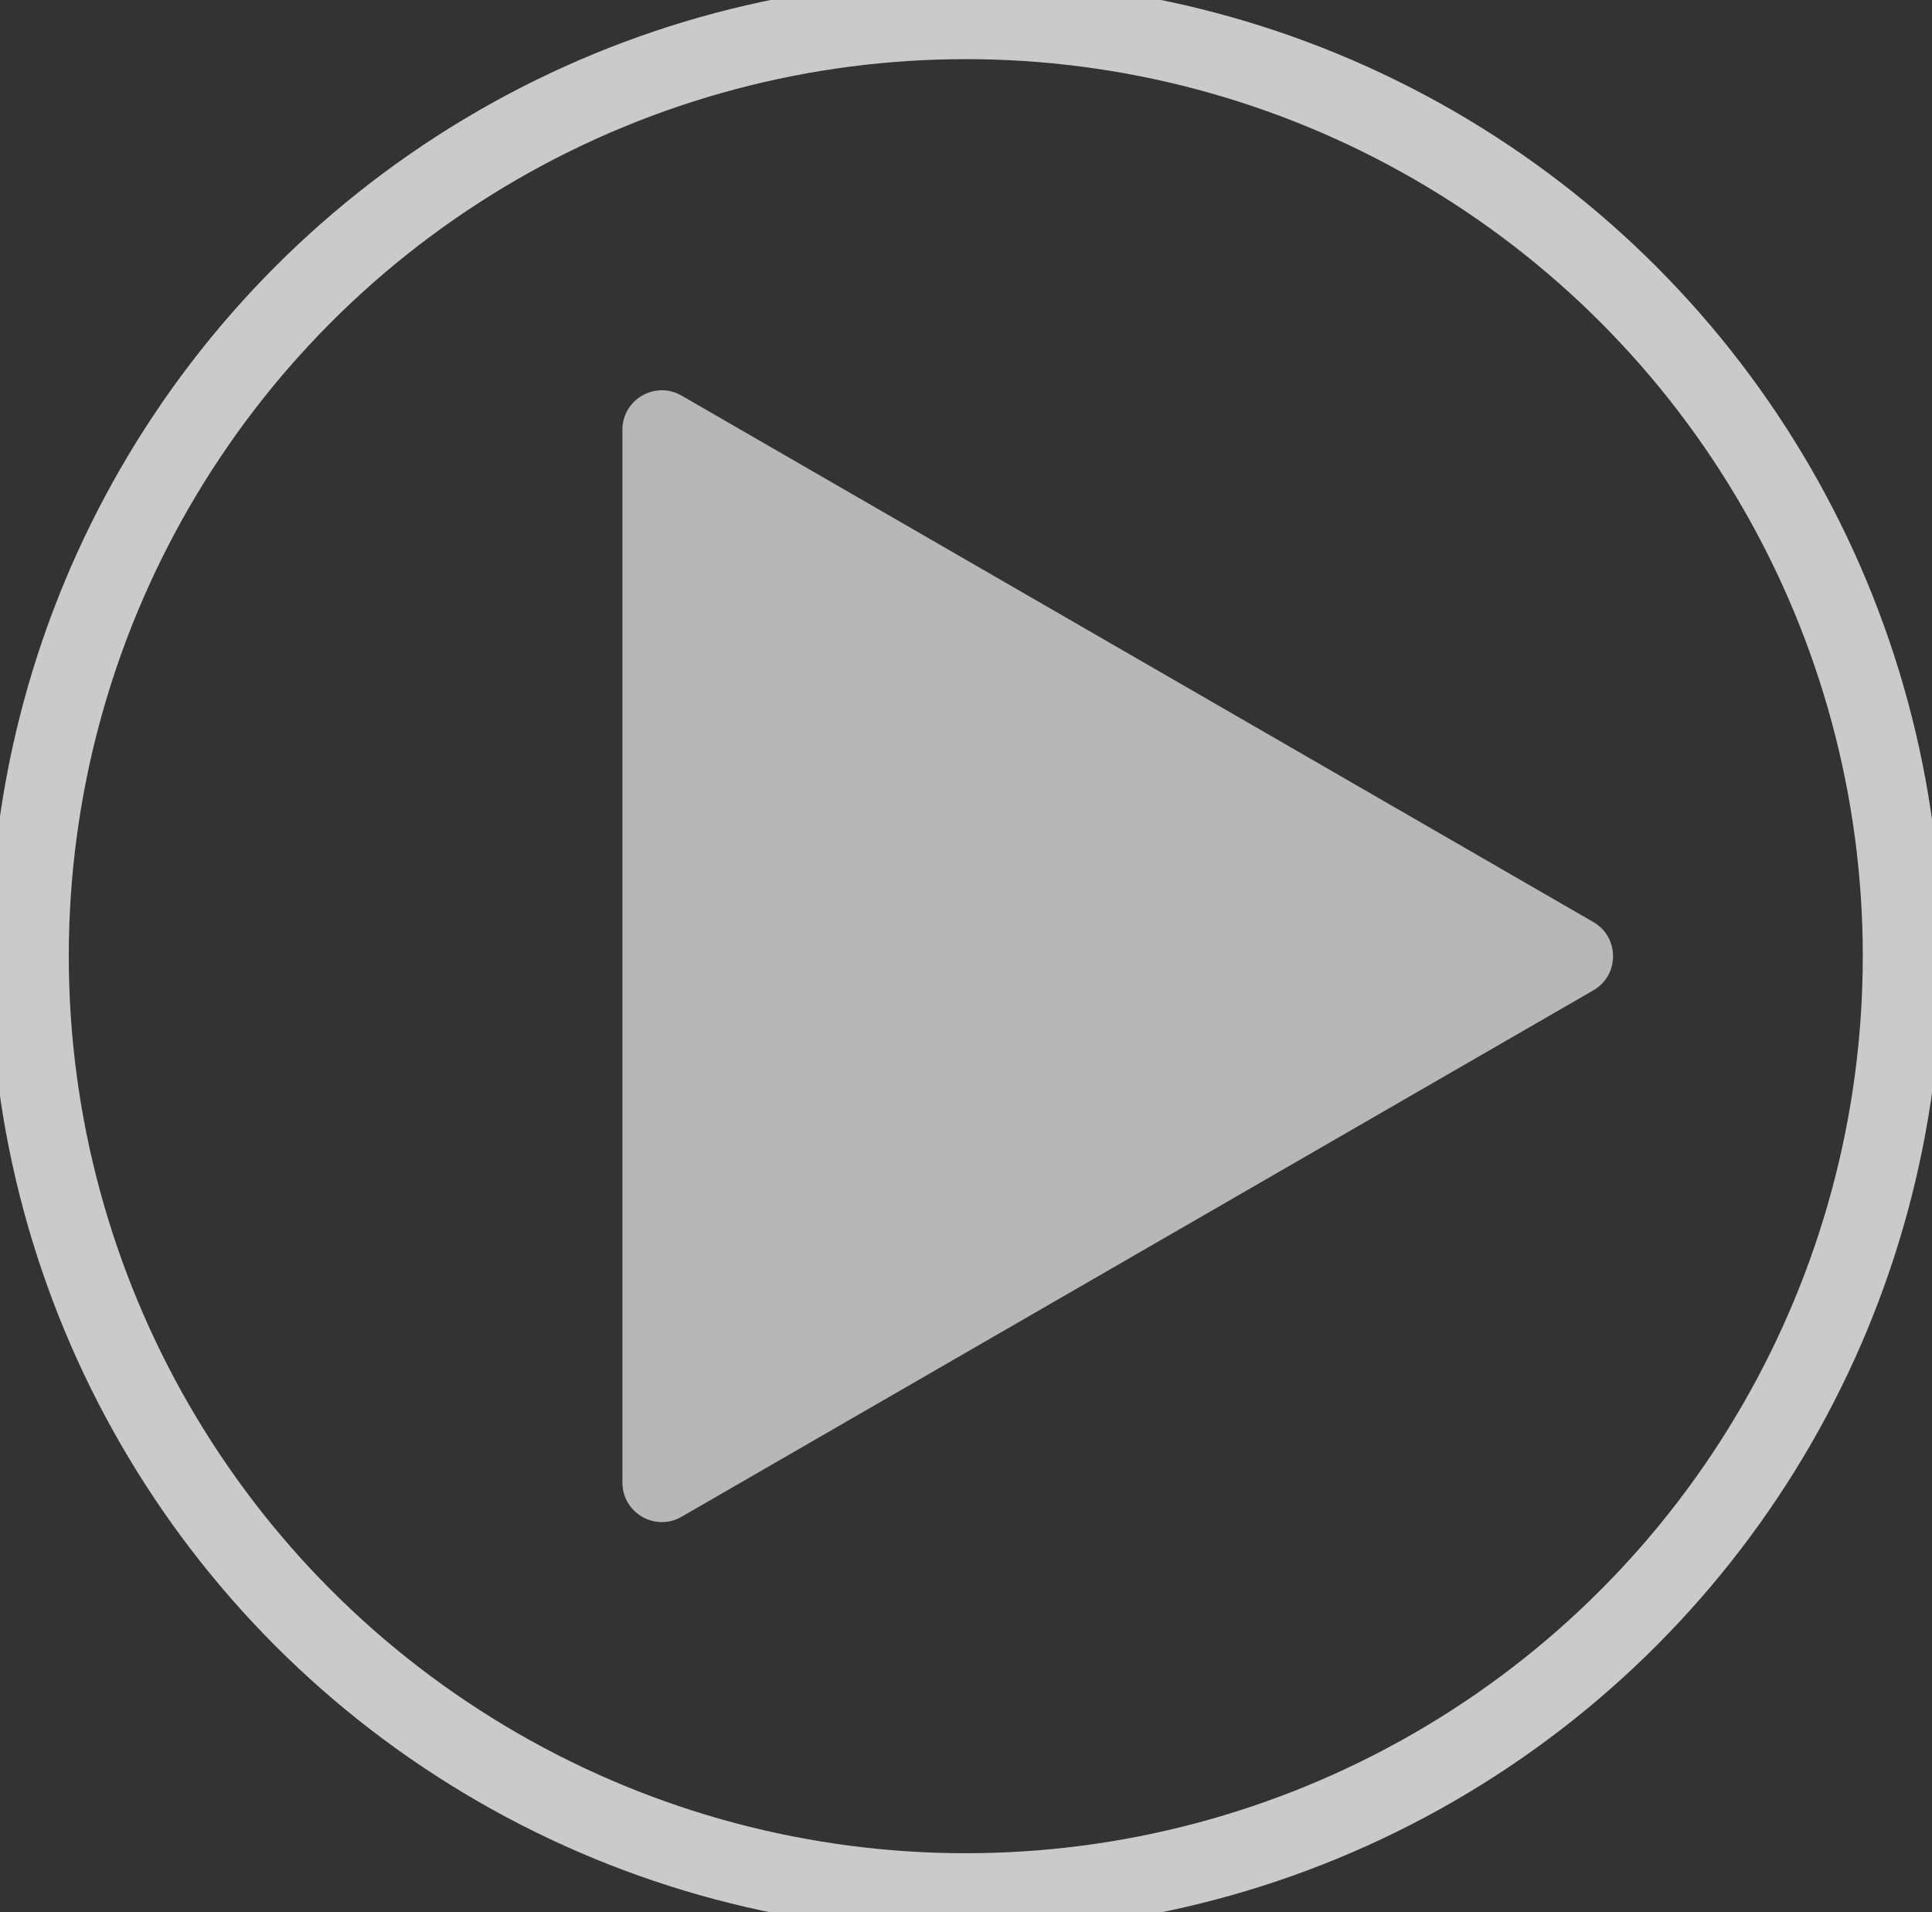 <svg width="98" height="97" viewBox="0 0 98 97" fill="none" xmlns="http://www.w3.org/2000/svg">
<rect x="0" y="0" width="98" height="97" fill="#333333" stroke="none"/>
<circle cx="48.989" cy="48.5" r="47.5" stroke="#F3F2F2" stroke-opacity="0.79" stroke-width="4"/>
<path d="M80.822 46.768C82.155 47.538 82.155 49.462 80.822 50.232L34.572 76.934C33.239 77.704 31.572 76.742 31.572 75.202L31.572 21.797C31.572 20.258 33.239 19.296 34.572 20.065L80.822 46.768Z" fill="#D9D9D9" fill-opacity="0.79"/>
</svg>
